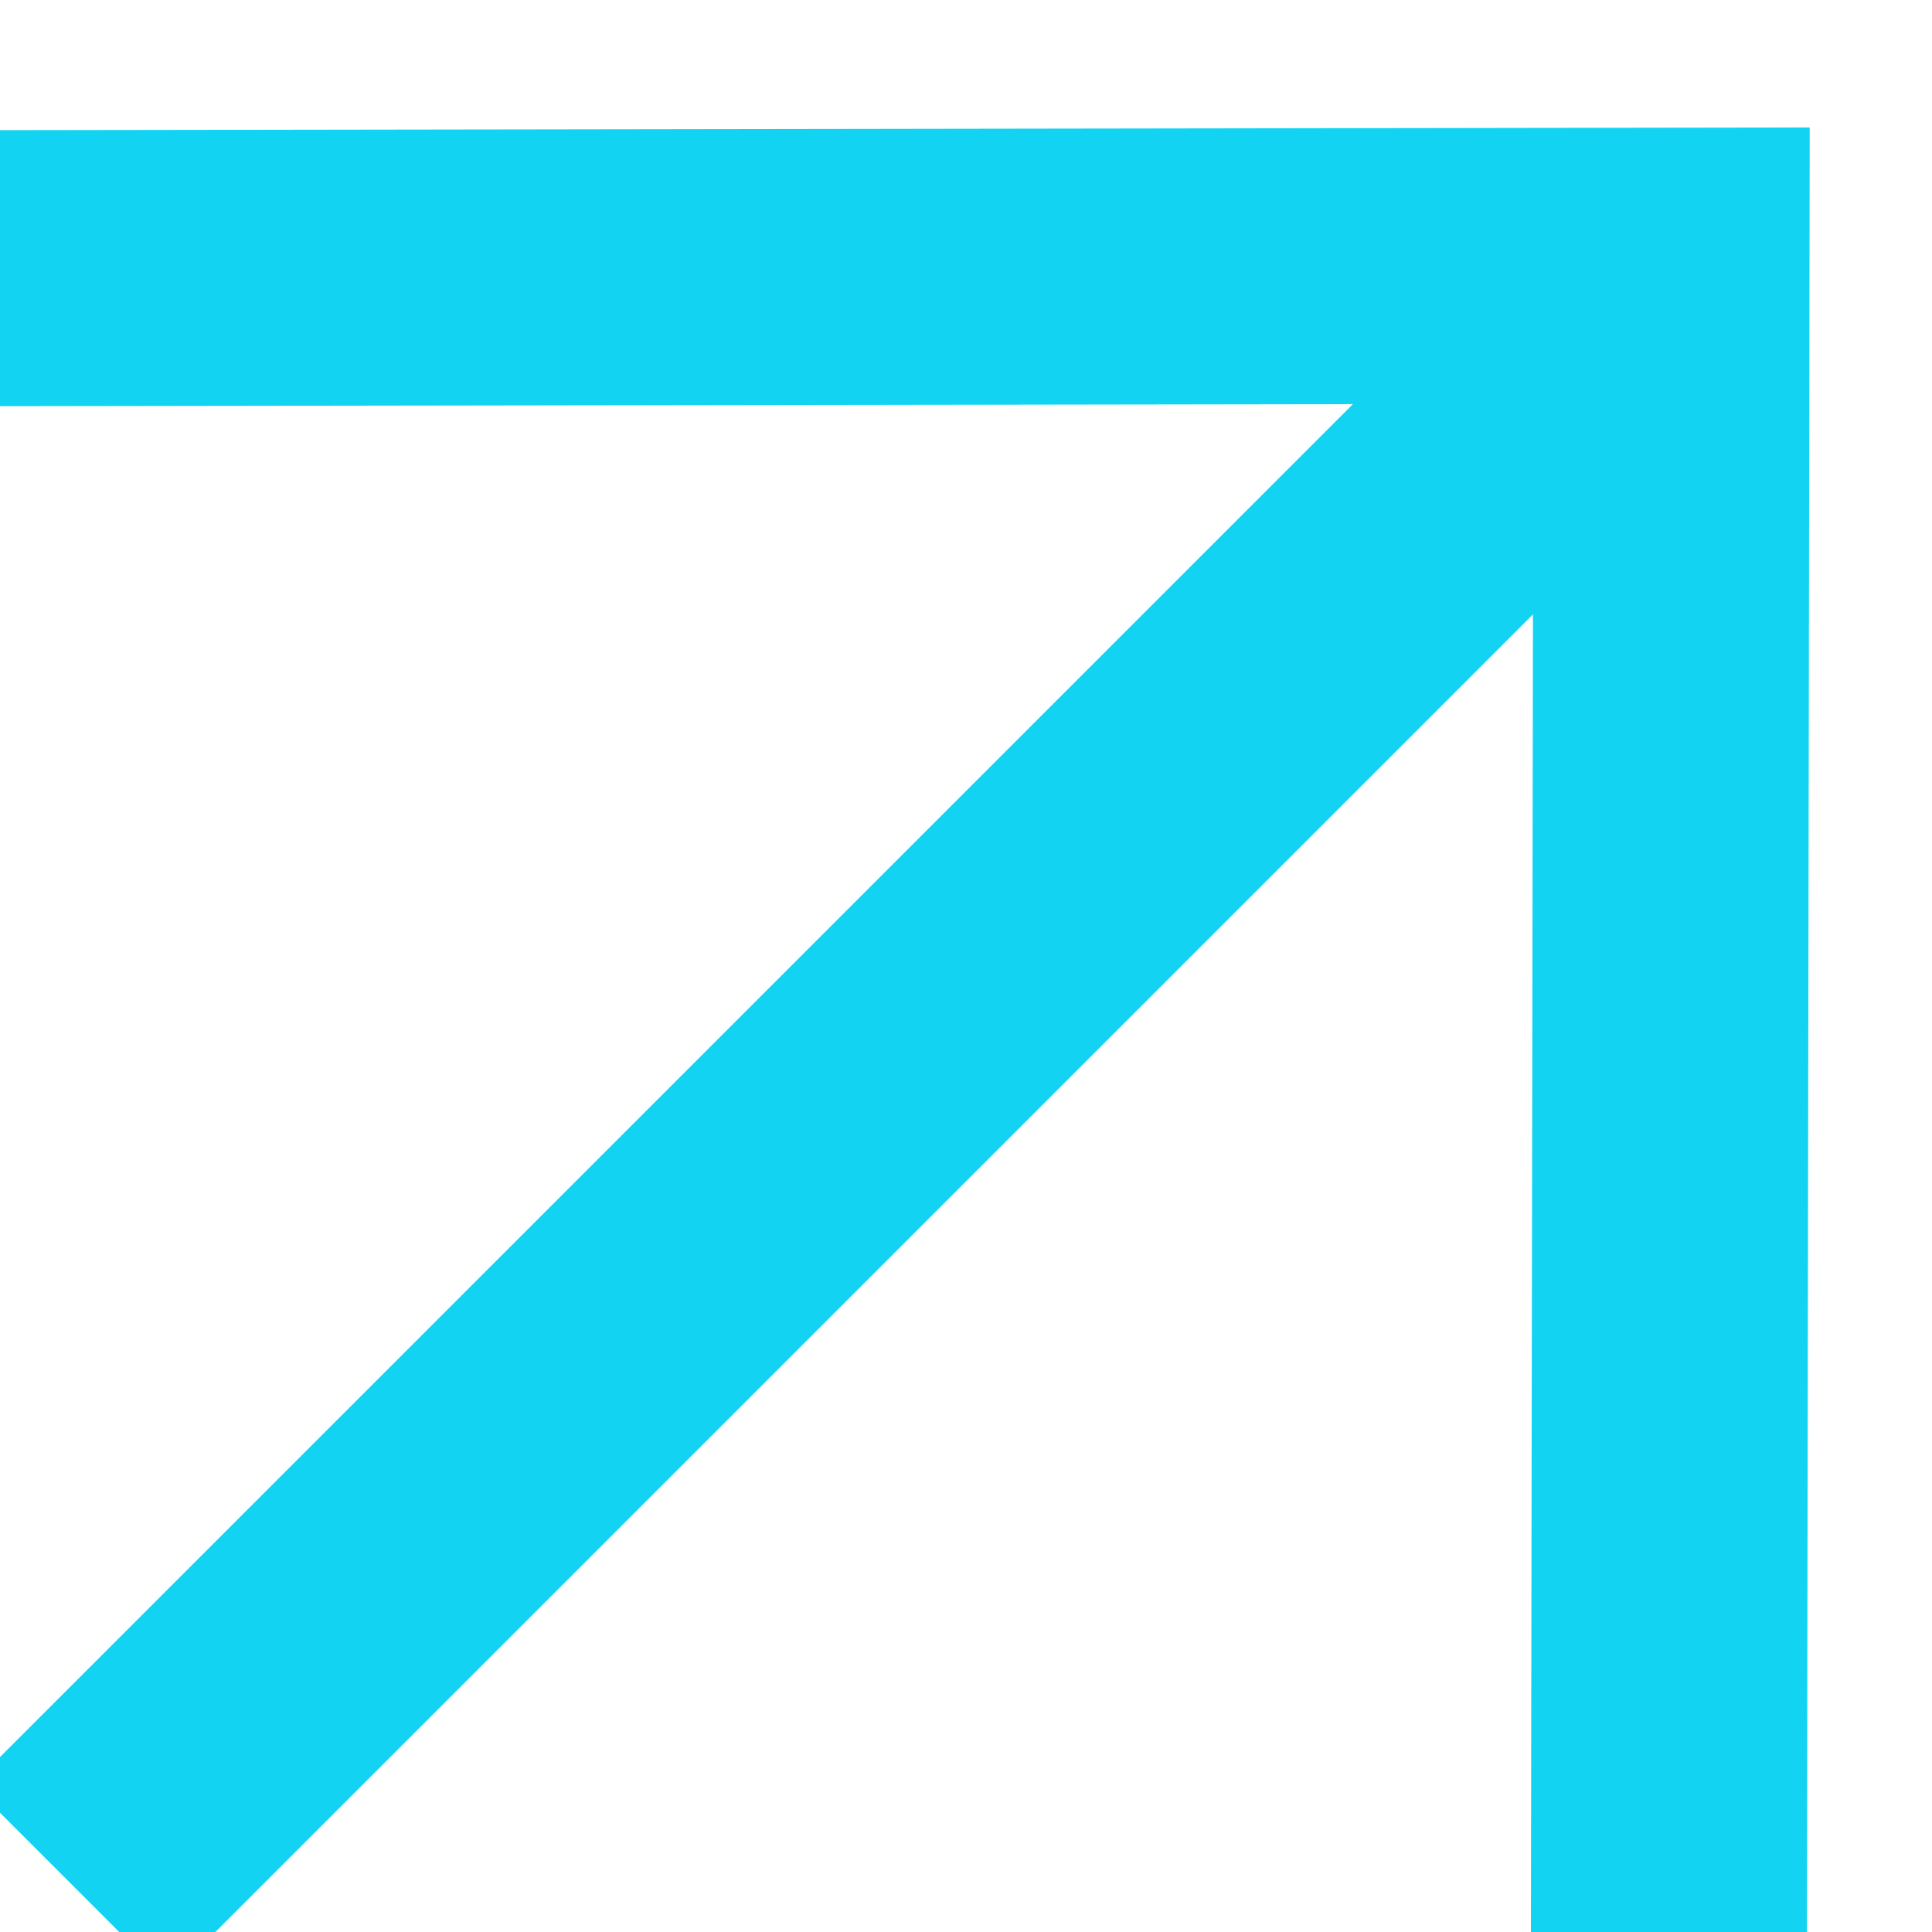 <svg xmlns="http://www.w3.org/2000/svg" width="14" height="14" viewBox="0 0 14 14"><g><g transform="rotate(135 6.5 7)"><g><path fill="none" stroke="#12d4f2" stroke-miterlimit="20" stroke-width="2" d="M-1.318 6.543h16.753"/></g><g><path fill="none" stroke="#12d4f2" stroke-miterlimit="20" stroke-width="2" d="M7.63-2.04v0l-8.687 8.66v0l8.687 8.661v0"/></g></g></g></svg>